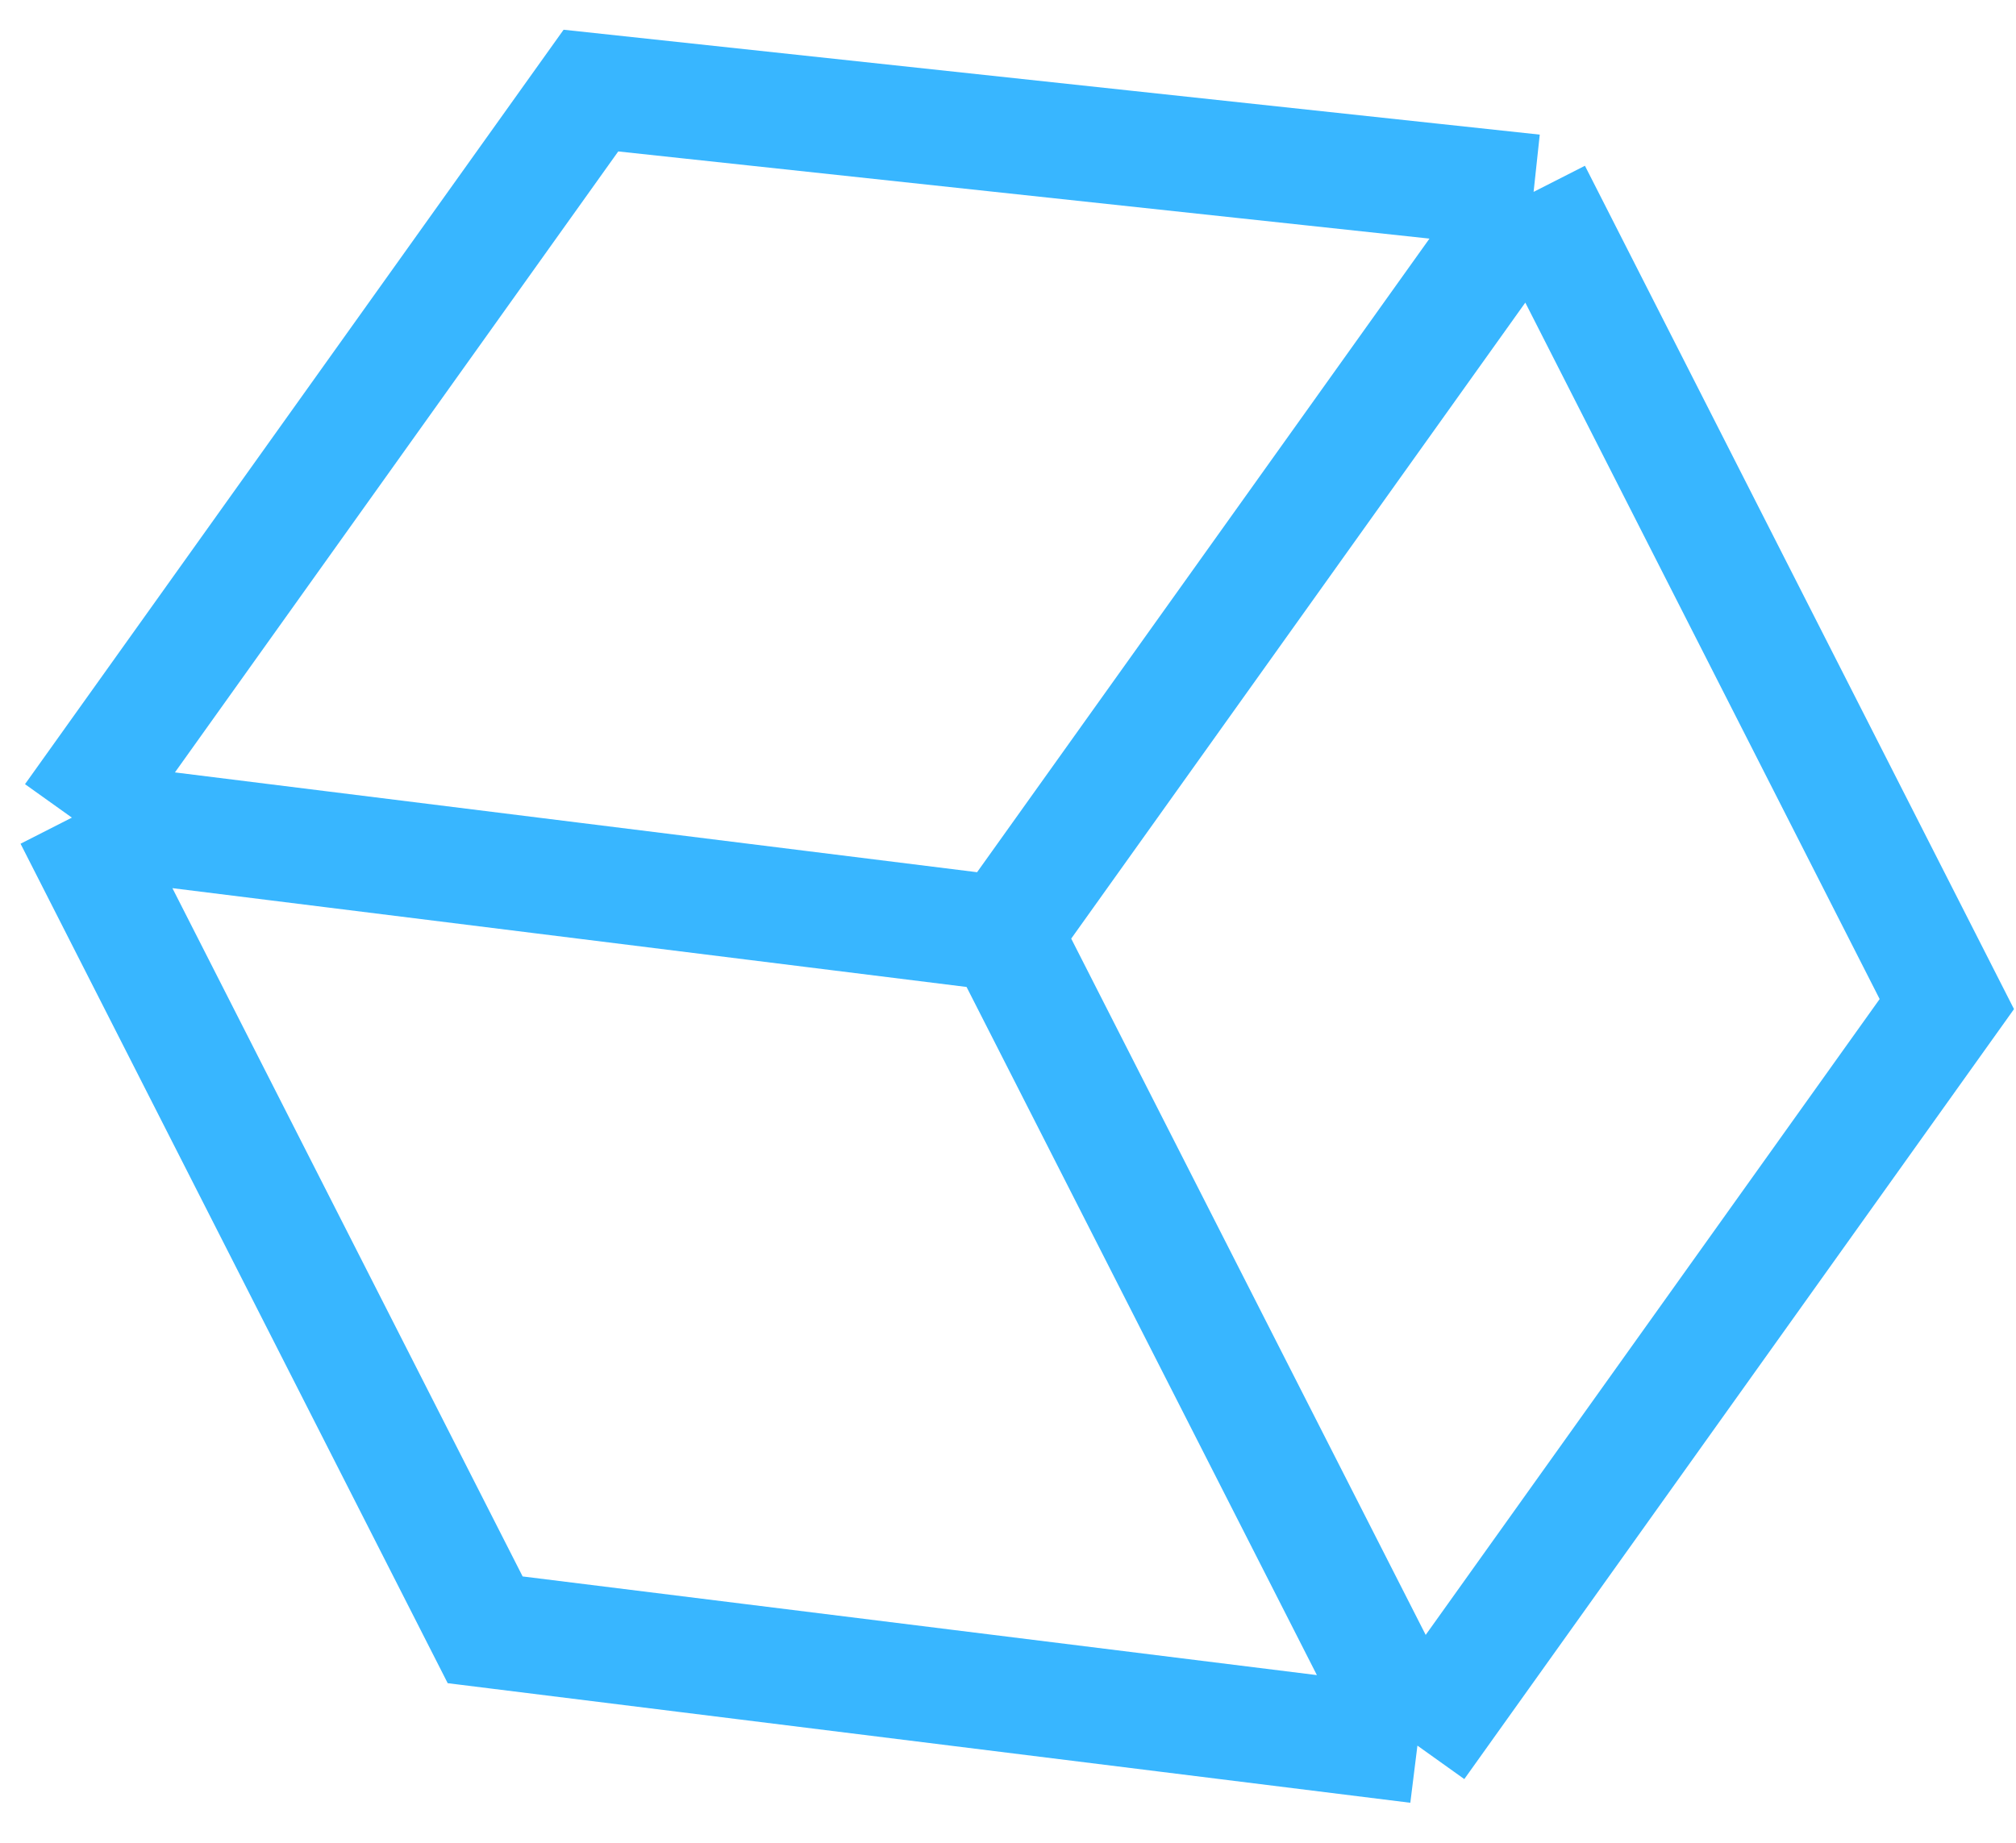 <svg width="35" height="32" viewBox="0 0 35 32" fill="none" xmlns="http://www.w3.org/2000/svg">
<path d="M17.431 16.212L1.248 14.198M17.431 16.212L24.608 30.313M17.431 16.212L26.625 3.332M1.248 14.198L8.423 28.302L24.608 30.313M1.248 14.198L10.259 1.573L26.625 3.332M24.608 30.313L33.799 17.436L26.625 3.332" stroke="#38B6FF" stroke-width="2" stroke-miterlimit="10"/>
</svg>
